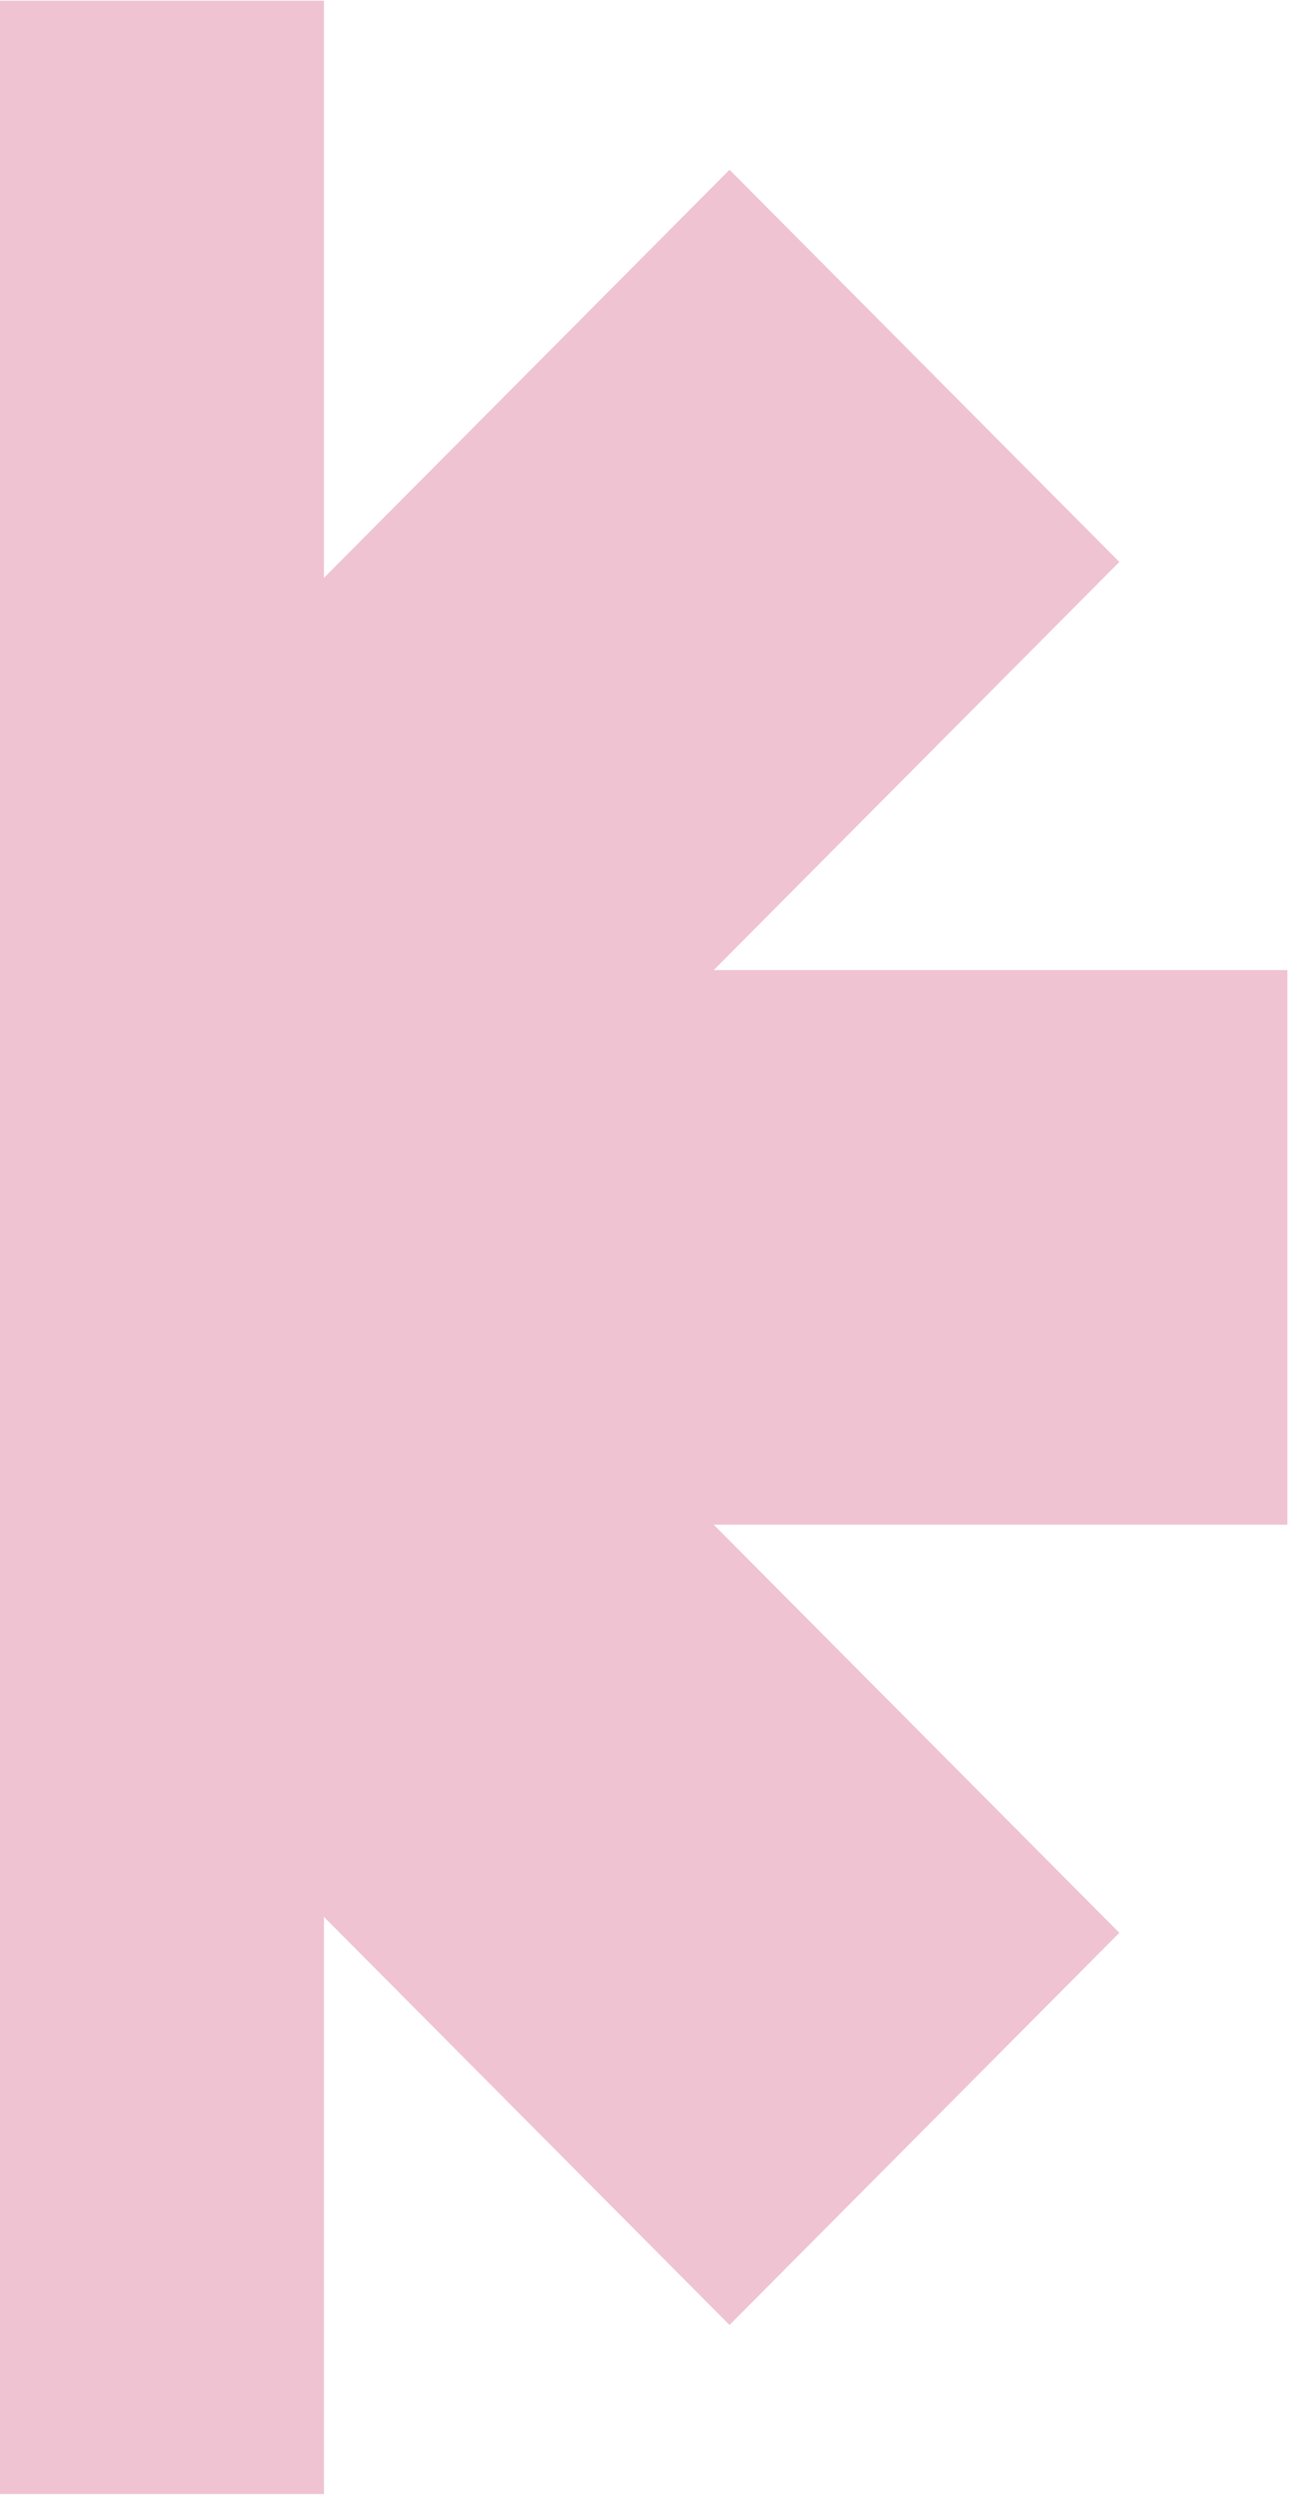 <svg width="165" height="319" viewBox="0 0 165 319" fill="none" xmlns="http://www.w3.org/2000/svg">
<path d="M0 0.09H41.34V73.728L93.095 21.658L142.84 71.7L91.084 123.77H164.28V194.54H91.082L142.84 246.61L93.095 296.652L41.34 244.582V318.22H0V0.09Z" fill="#F0C3D2"/>
</svg>

